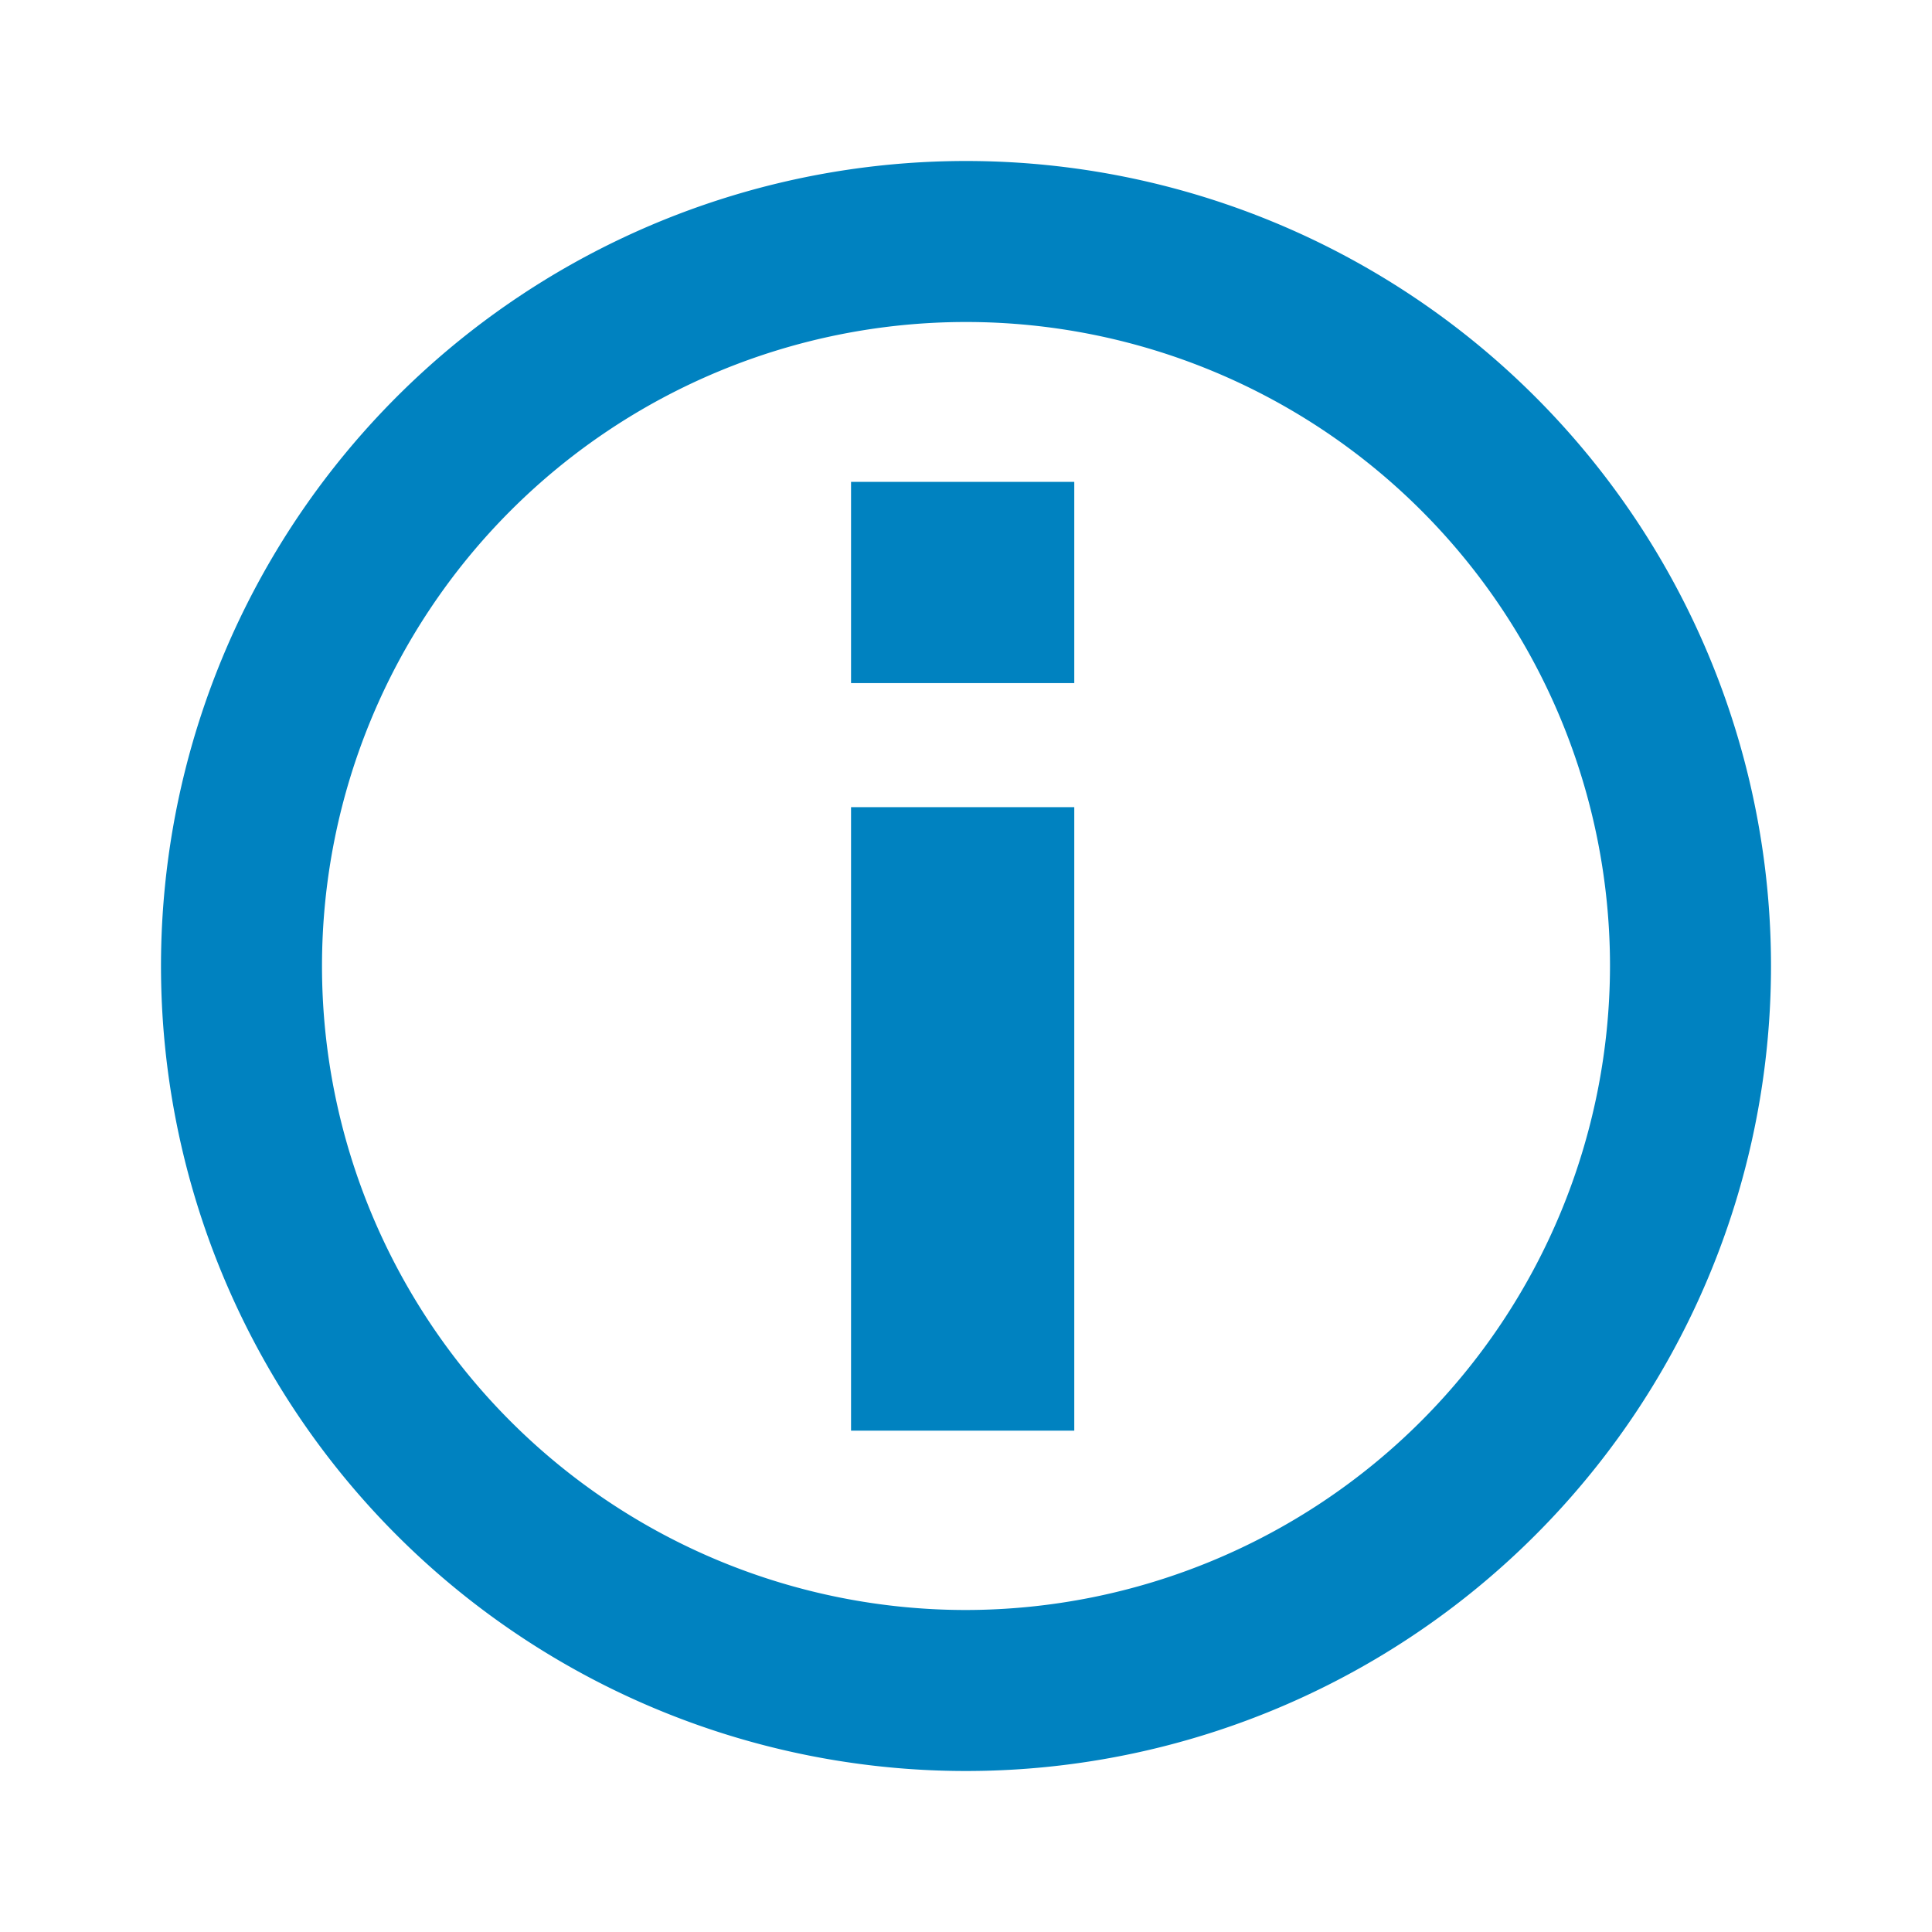 <svg id="icon-info" xmlns="http://www.w3.org/2000/svg" width="24" height="24" viewBox="0 0 24 24">
  <path id="Pfad_44" data-name="Pfad 44" d="M0,0H24V24H0Z" fill="none"/>
  <path id="Pfad_45" data-name="Pfad 45" d="M10.572,5.986h2.773v2.5H10.572Zm0,4.041h2.773v7.745H10.572ZM12,2A10,10,0,1,0,22,12,10,10,0,0,0,12,2Zm0,18a8,8,0,1,1,8-8A8.011,8.011,0,0,1,12,20Z" fill="#0082c0"/>
</svg>
